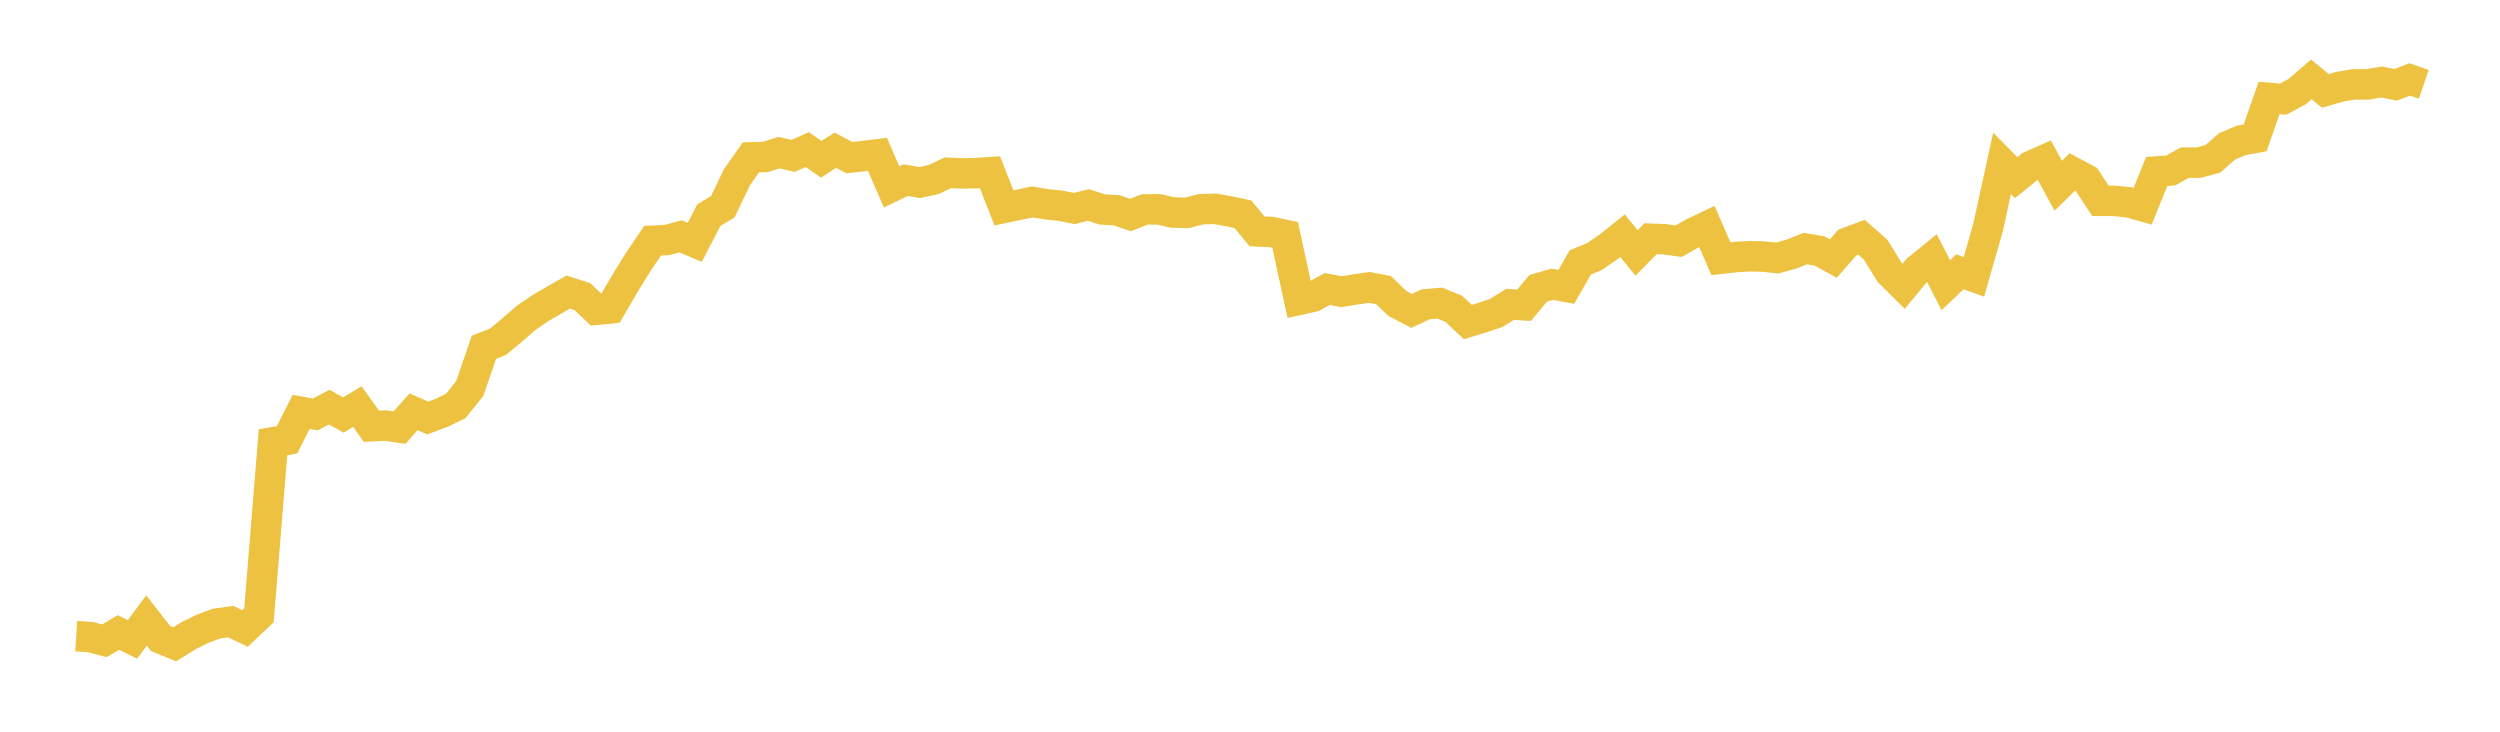 <svg width="164" height="48" xmlns="http://www.w3.org/2000/svg" xmlns:xlink="http://www.w3.org/1999/xlink"><path fill="none" stroke="rgb(237,194,64)" stroke-width="2" d="M5,41.73L5.922,41.79L6.844,42.036L7.766,41.491L8.689,41.945L9.611,40.704L10.533,41.887L11.455,42.266L12.377,41.698L13.299,41.245L14.222,40.902L15.144,40.777L16.066,41.229L16.988,40.357L17.91,29.012L18.832,28.849L19.754,27.018L20.677,27.19L21.599,26.706L22.521,27.227L23.443,26.672L24.365,27.962L25.287,27.918L26.21,28.05L27.132,27.013L28.054,27.421L28.976,27.08L29.898,26.631L30.82,25.48L31.743,22.785L32.665,22.419L33.587,21.657L34.509,20.856L35.431,20.224L36.353,19.685L37.275,19.161L38.198,19.455L39.12,20.321L40.042,20.23L40.964,18.645L41.886,17.154L42.808,15.792L43.731,15.747L44.653,15.505L45.575,15.896L46.497,14.117L47.419,13.558L48.341,11.629L49.263,10.321L50.186,10.299L51.108,10.014L52.03,10.228L52.952,9.811L53.874,10.449L54.796,9.853L55.719,10.341L56.641,10.241L57.563,10.123L58.485,12.259L59.407,11.816L60.329,11.976L61.251,11.778L62.174,11.337L63.096,11.377L64.018,11.359L64.94,11.297L65.862,13.639L66.784,13.445L67.707,13.246L68.629,13.398L69.551,13.494L70.473,13.678L71.395,13.448L72.317,13.742L73.24,13.792L74.162,14.104L75.084,13.74L76.006,13.73L76.928,13.94L77.85,13.966L78.772,13.728L79.695,13.696L80.617,13.859L81.539,14.057L82.461,15.177L83.383,15.215L84.305,15.41L85.228,19.666L86.15,19.462L87.072,18.956L87.994,19.133L88.916,18.987L89.838,18.855L90.76,19.034L91.683,19.918L92.605,20.394L93.527,19.962L94.449,19.882L95.371,20.26L96.293,21.128L97.216,20.843L98.138,20.537L99.06,19.965L99.982,20.025L100.904,18.917L101.826,18.648L102.749,18.818L103.671,17.213L104.593,16.832L105.515,16.201L106.437,15.465L107.359,16.59L108.281,15.66L109.204,15.696L110.126,15.821L111.048,15.294L111.97,14.853L112.892,16.971L113.814,16.867L114.737,16.809L115.659,16.829L116.581,16.926L117.503,16.674L118.425,16.306L119.347,16.459L120.269,16.959L121.192,15.906L122.114,15.565L123.036,16.372L123.958,17.864L124.88,18.781L125.802,17.668L126.725,16.917L127.647,18.705L128.569,17.831L129.491,18.16L130.413,14.934L131.335,10.715L132.257,11.654L133.18,10.912L134.102,10.499L135.024,12.185L135.946,11.281L136.868,11.773L137.79,13.174L138.713,13.176L139.635,13.271L140.557,13.53L141.479,11.25L142.401,11.183L143.323,10.67L144.246,10.666L145.168,10.416L146.09,9.609L147.012,9.212L147.934,9.045L148.856,6.424L149.778,6.502L150.701,6.007L151.623,5.211L152.545,5.963L153.467,5.695L154.389,5.539L155.311,5.535L156.234,5.378L157.156,5.565L158.078,5.211L159,5.533"></path></svg>